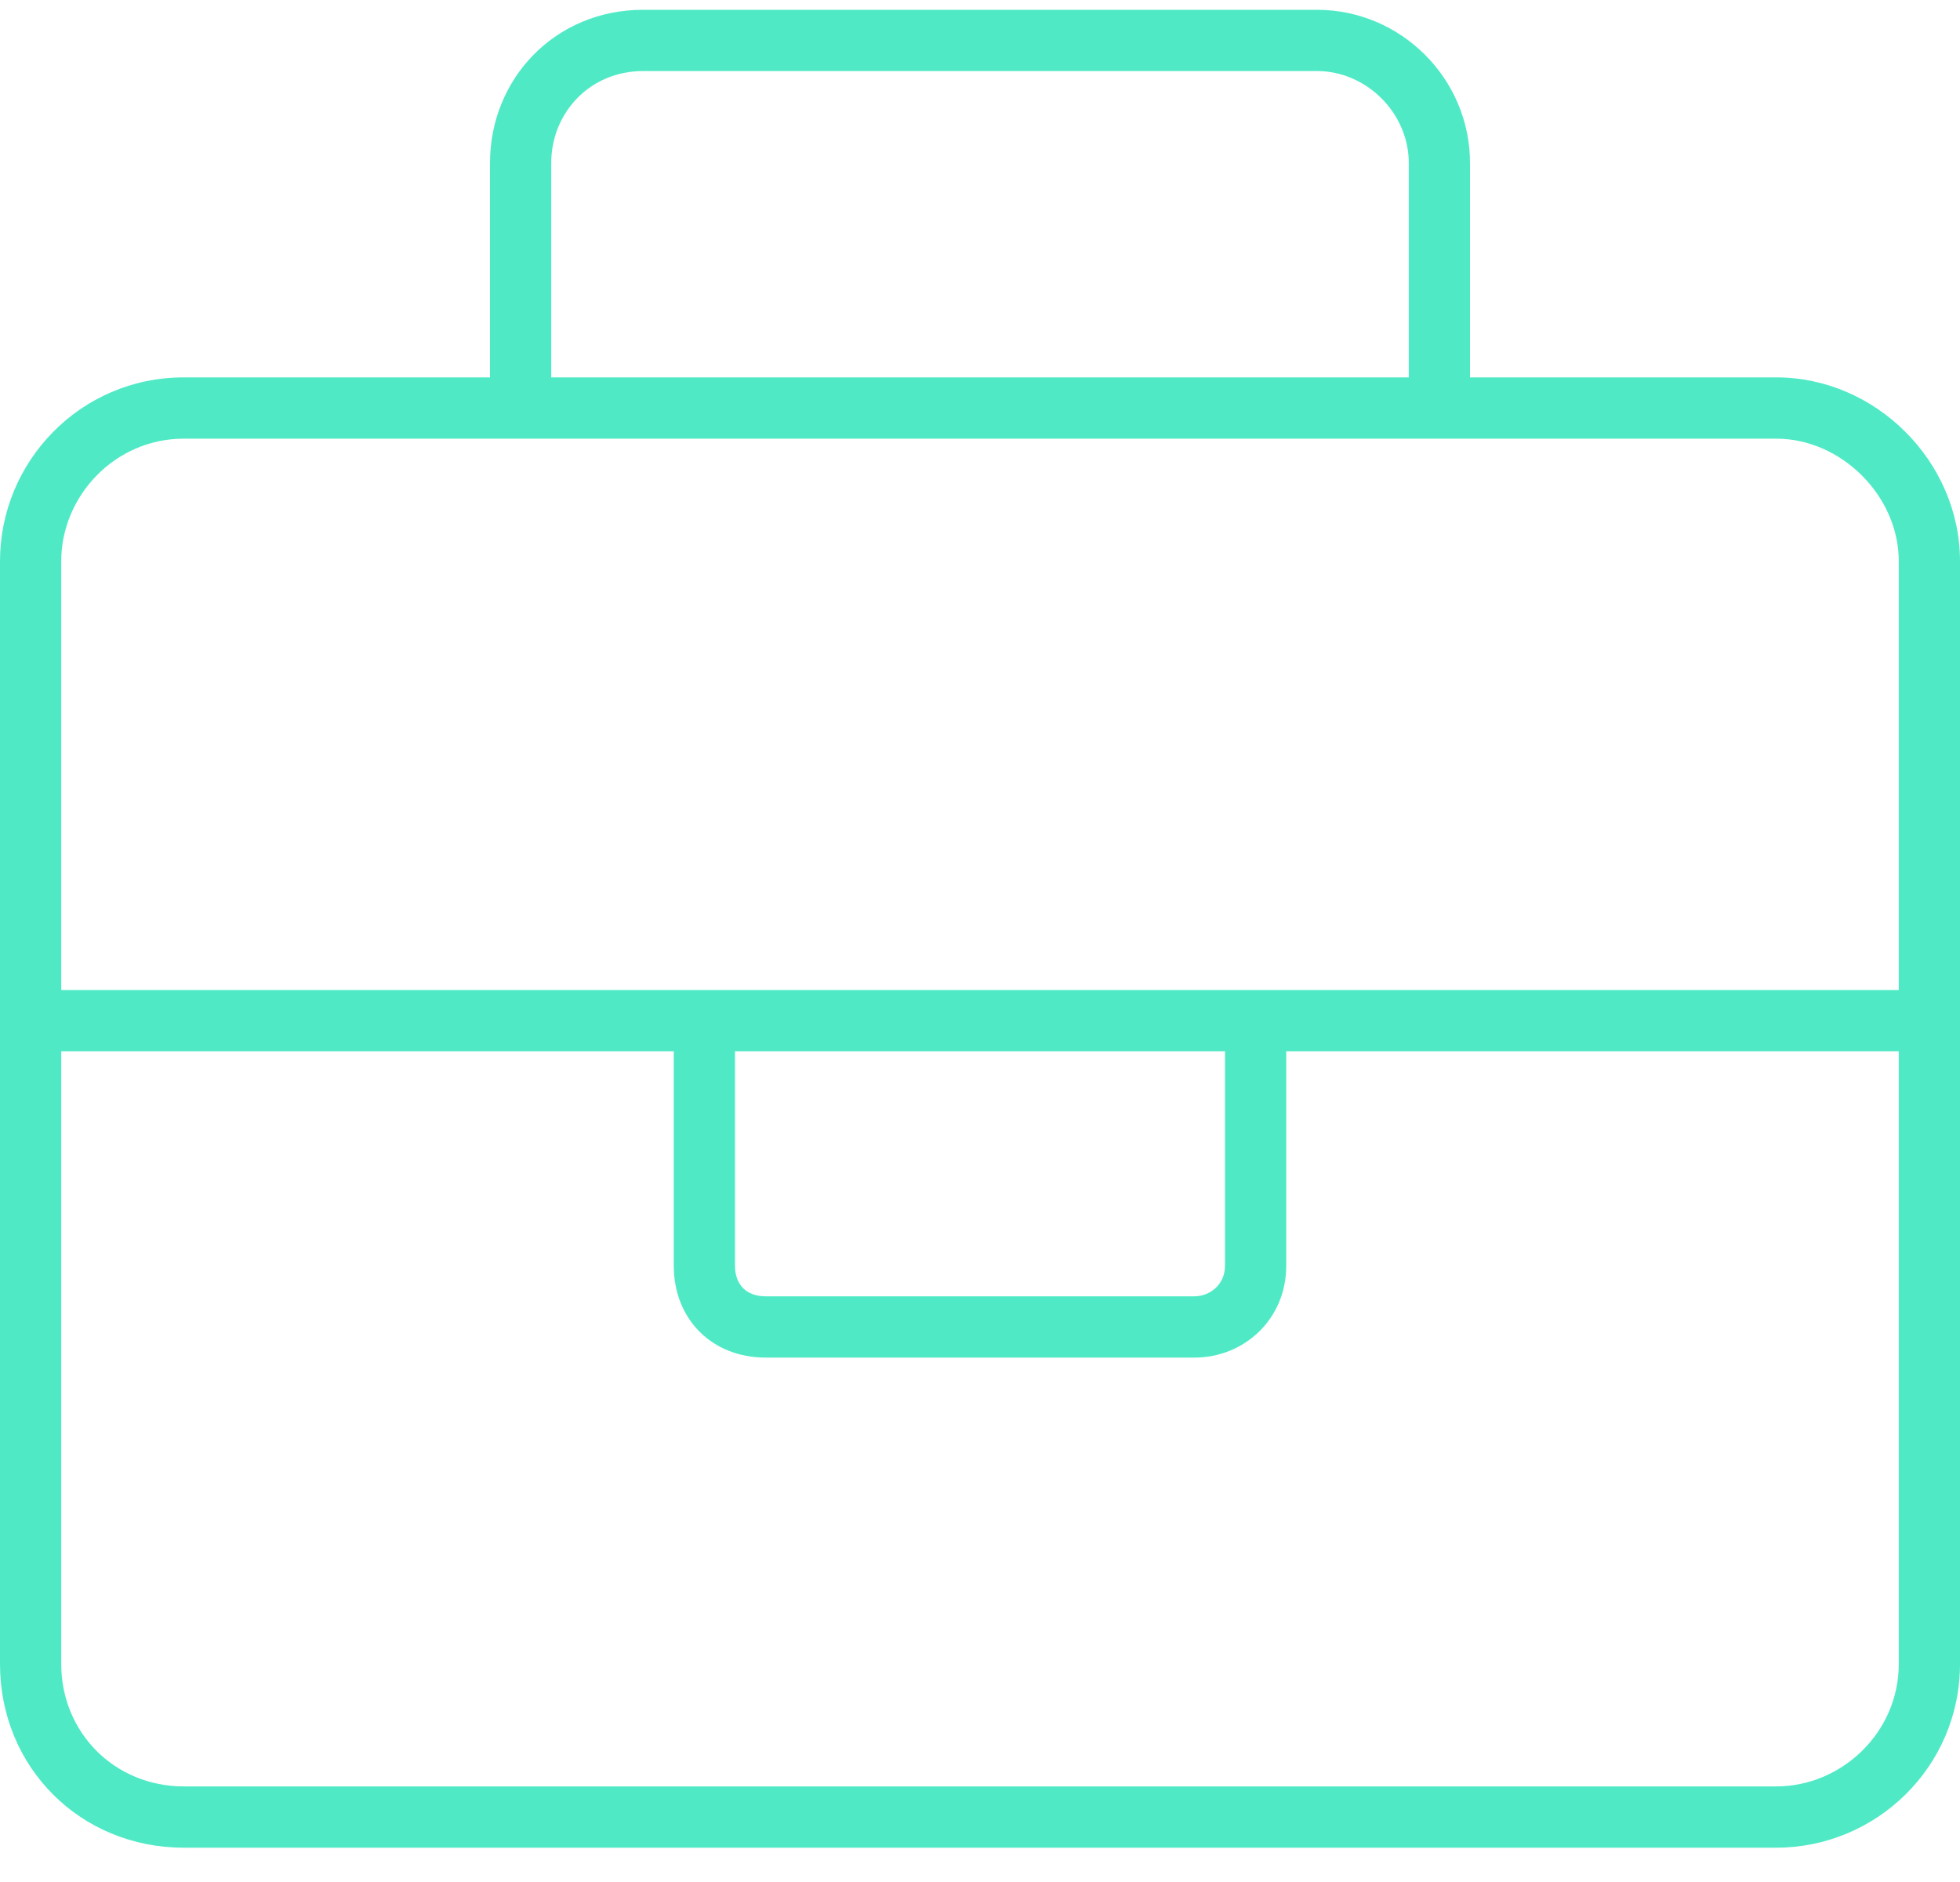 <svg width="50" height="48" viewBox="0 0 50 48" fill="none" xmlns="http://www.w3.org/2000/svg">
<path d="M45.312 9.625H37.5V4.156C37.5 2.008 35.742 0.25 33.594 0.25H16.406C14.16 0.25 12.5 2.008 12.5 4.156V9.625H4.688C2.051 9.625 0 11.773 0 14.312V42.438C0 45.074 2.051 47.125 4.688 47.125H45.312C47.852 47.125 50 45.074 50 42.438V14.312C50 11.773 47.852 9.625 45.312 9.625ZM14.062 4.156C14.062 2.887 15.039 1.812 16.406 1.812H33.594C34.863 1.812 35.938 2.887 35.938 4.156V9.625H14.062V4.156ZM48.438 42.438C48.438 44.195 46.973 45.562 45.312 45.562H4.688C2.93 45.562 1.562 44.195 1.562 42.438V26.812H17.188V32.281C17.188 33.648 18.164 34.625 19.531 34.625H30.469C31.738 34.625 32.812 33.648 32.812 32.281V26.812H48.438V42.438ZM31.25 26.812V32.281C31.25 32.77 30.859 33.062 30.469 33.062H19.531C19.043 33.062 18.75 32.77 18.75 32.281V26.812H31.25ZM1.562 25.25V14.312C1.562 12.652 2.93 11.188 4.688 11.188H45.312C46.973 11.188 48.438 12.652 48.438 14.312V25.25H1.562Z" fill="#4FEAC5"/>
</svg>
